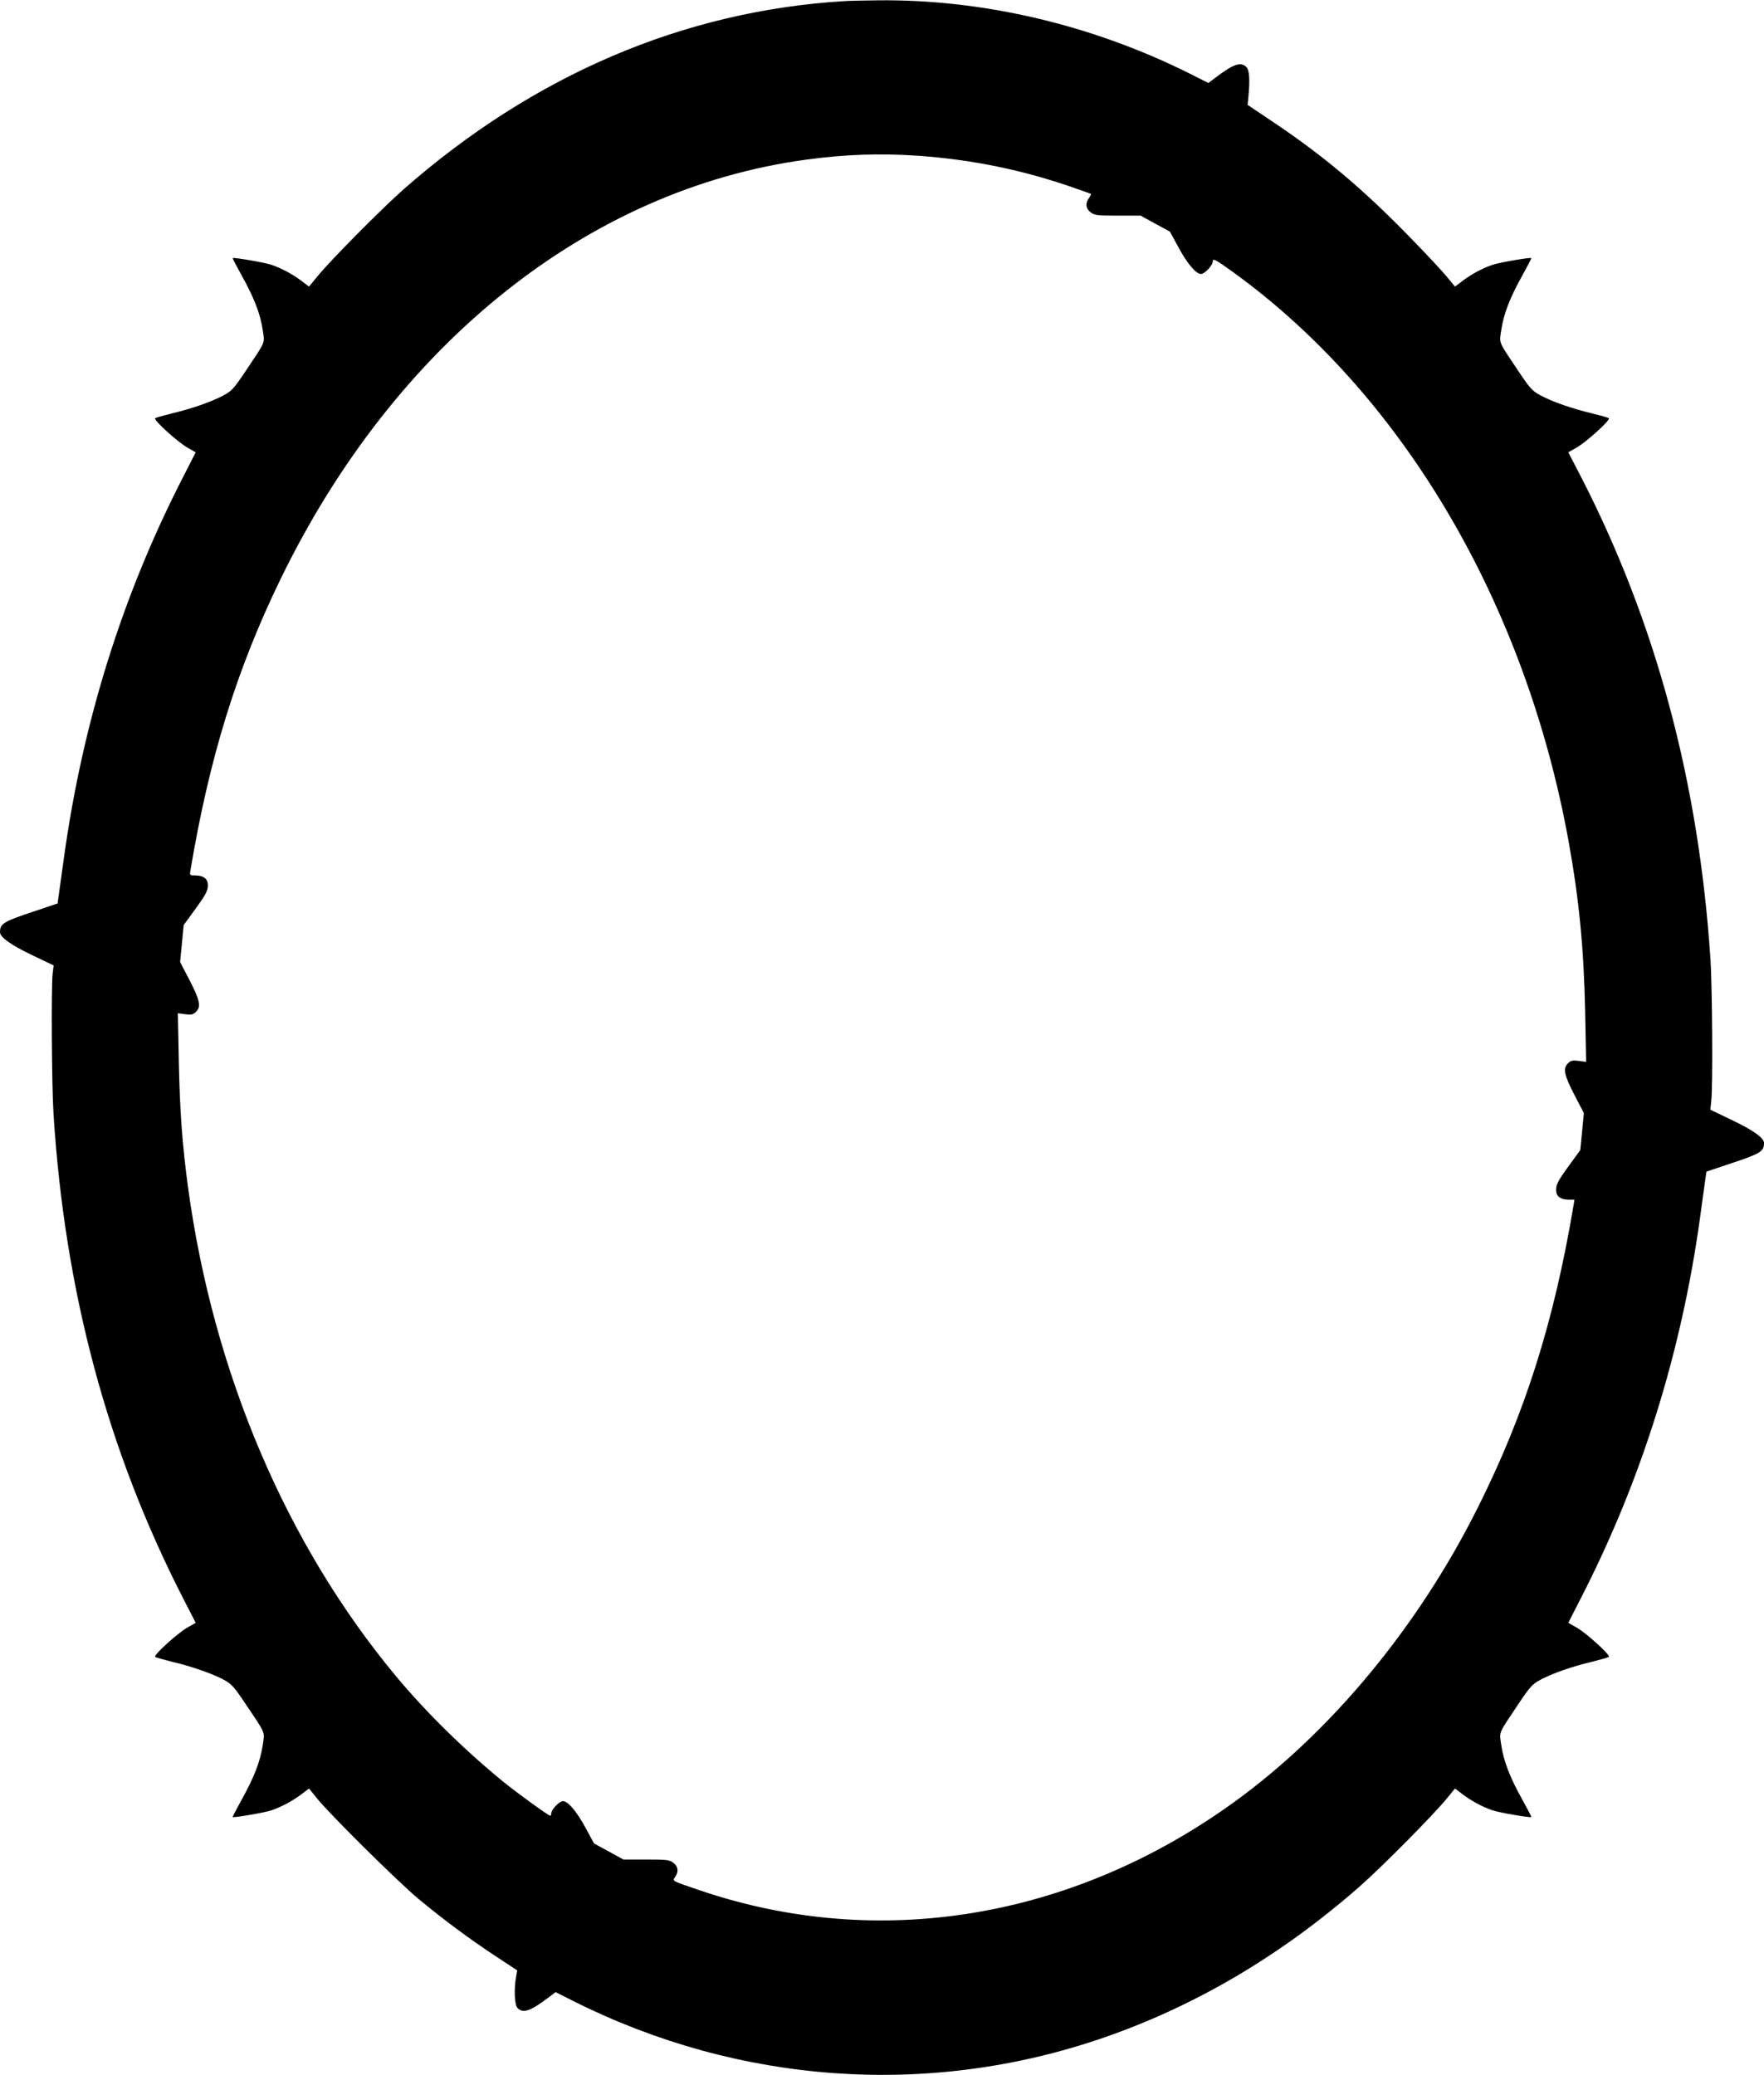 <?xml version="1.0" standalone="no"?>
<!DOCTYPE svg PUBLIC "-//W3C//DTD SVG 20010904//EN"
 "http://www.w3.org/TR/2001/REC-SVG-20010904/DTD/svg10.dtd">
<svg version="1.0" xmlns="http://www.w3.org/2000/svg"
 width="1088pt" height="1280pt" viewBox="0 0 1088 1280"
 preserveAspectRatio="xMidYMid meet">
<g transform="translate(0,1280) scale(0.1,-0.1)"
fill="#000000" stroke="none">
<path d="M5205 12793 c-990 -61 -1912 -455 -2715 -1160 -135 -119 -456 -443
-535 -541 l-49 -60 -50 38 c-56 41 -117 74 -180 96 -38 14 -236 48 -241 42 -1
-2 24 -50 56 -108 75 -134 114 -234 129 -333 13 -89 23 -64 -105 -256 -71
-106 -86 -123 -135 -149 -71 -39 -200 -84 -320 -112 -52 -13 -99 -26 -103 -30
-12 -10 139 -147 199 -181 l51 -29 -78 -153 c-373 -726 -618 -1508 -734 -2343
-14 -104 -29 -211 -33 -238 l-7 -49 -140 -47 c-194 -64 -215 -77 -215 -130 0
-31 67 -79 201 -143 l130 -62 -6 -47 c-10 -80 -6 -693 5 -868 69 -1093 332
-2077 799 -2988 l78 -152 -51 -29 c-60 -34 -211 -171 -199 -181 4 -4 51 -17
103 -30 120 -28 249 -73 320 -111 49 -27 64 -44 135 -150 128 -191 118 -167
105 -256 -15 -99 -54 -199 -129 -333 -32 -58 -57 -106 -56 -108 5 -6 203 28
241 42 63 22 124 55 180 96 l50 38 50 -62 c78 -97 498 -513 624 -618 158 -131
310 -244 472 -351 l138 -91 -7 -40 c-14 -80 -9 -174 9 -192 35 -35 79 -20 194
67 l41 31 111 -56 c1023 -513 2189 -595 3257 -229 575 197 1107 511 1595 940
135 119 456 443 535 541 l49 60 50 -38 c56 -41 117 -74 180 -96 38 -14 236
-48 241 -42 1 2 -24 50 -56 108 -75 134 -114 234 -129 333 -13 89 -23 64 105
256 71 106 86 123 135 149 71 39 200 84 320 112 52 13 99 26 103 30 12 10
-139 147 -199 181 l-51 29 78 153 c372 724 619 1512 734 2342 14 105 29 212
33 239 l7 49 140 47 c194 64 215 77 215 130 0 31 -67 79 -202 143 l-129 62 6
56 c10 95 6 694 -5 869 -72 1097 -338 2086 -803 2987 l-74 143 51 29 c60 34
211 171 199 181 -4 4 -51 17 -103 30 -120 28 -249 73 -320 112 -49 26 -64 43
-135 149 -128 192 -118 167 -105 256 15 99 54 199 129 333 32 58 57 106 56
108 -5 6 -203 -28 -241 -42 -63 -22 -124 -55 -180 -96 l-50 -38 -50 61 c-27
33 -134 148 -239 255 -281 288 -522 491 -832 699 l-158 106 5 51 c10 102 6
164 -12 182 -35 35 -80 20 -194 -67 l-41 -31 -111 56 c-603 302 -1276 461
-1927 454 -88 -1 -182 -3 -210 -5z m447 -953 c348 -24 667 -90 993 -206 44
-15 82 -29 84 -30 1 -2 -4 -13 -13 -26 -23 -33 -20 -64 10 -87 24 -19 40 -21
168 -21 l141 0 91 -50 90 -49 50 -92 c55 -103 110 -169 142 -169 22 0 72 53
72 77 0 22 16 13 122 -63 1046 -755 1804 -2038 2072 -3509 66 -364 95 -666
103 -1058 l6 -307 -45 6 c-39 5 -49 3 -68 -16 -31 -31 -23 -72 44 -200 l55
-106 -11 -114 -11 -114 -62 -85 c-77 -106 -88 -127 -87 -164 1 -37 27 -56 75
-57 l38 0 -6 -37 c-121 -719 -300 -1285 -592 -1866 -367 -733 -906 -1384
-1507 -1817 -995 -717 -2188 -914 -3287 -541 -181 62 -173 57 -155 83 23 33
19 64 -10 87 -24 19 -40 21 -168 21 l-141 0 -91 50 -90 49 -50 92 c-55 103
-110 169 -142 169 -22 0 -72 -52 -72 -76 0 -8 -3 -14 -6 -14 -11 0 -204 140
-289 209 -241 197 -478 430 -662 651 -677 814 -1127 1871 -1283 3015 -36 266
-51 474 -57 778 l-6 297 45 -6 c39 -5 49 -3 68 16 31 31 23 72 -44 200 l-55
106 11 114 11 114 62 85 c77 106 88 127 87 164 -1 37 -27 56 -75 57 -37 0 -38
1 -32 33 116 692 284 1236 554 1792 706 1454 1899 2407 3241 2590 242 33 452
40 682 25z"/>
</g>
</svg>